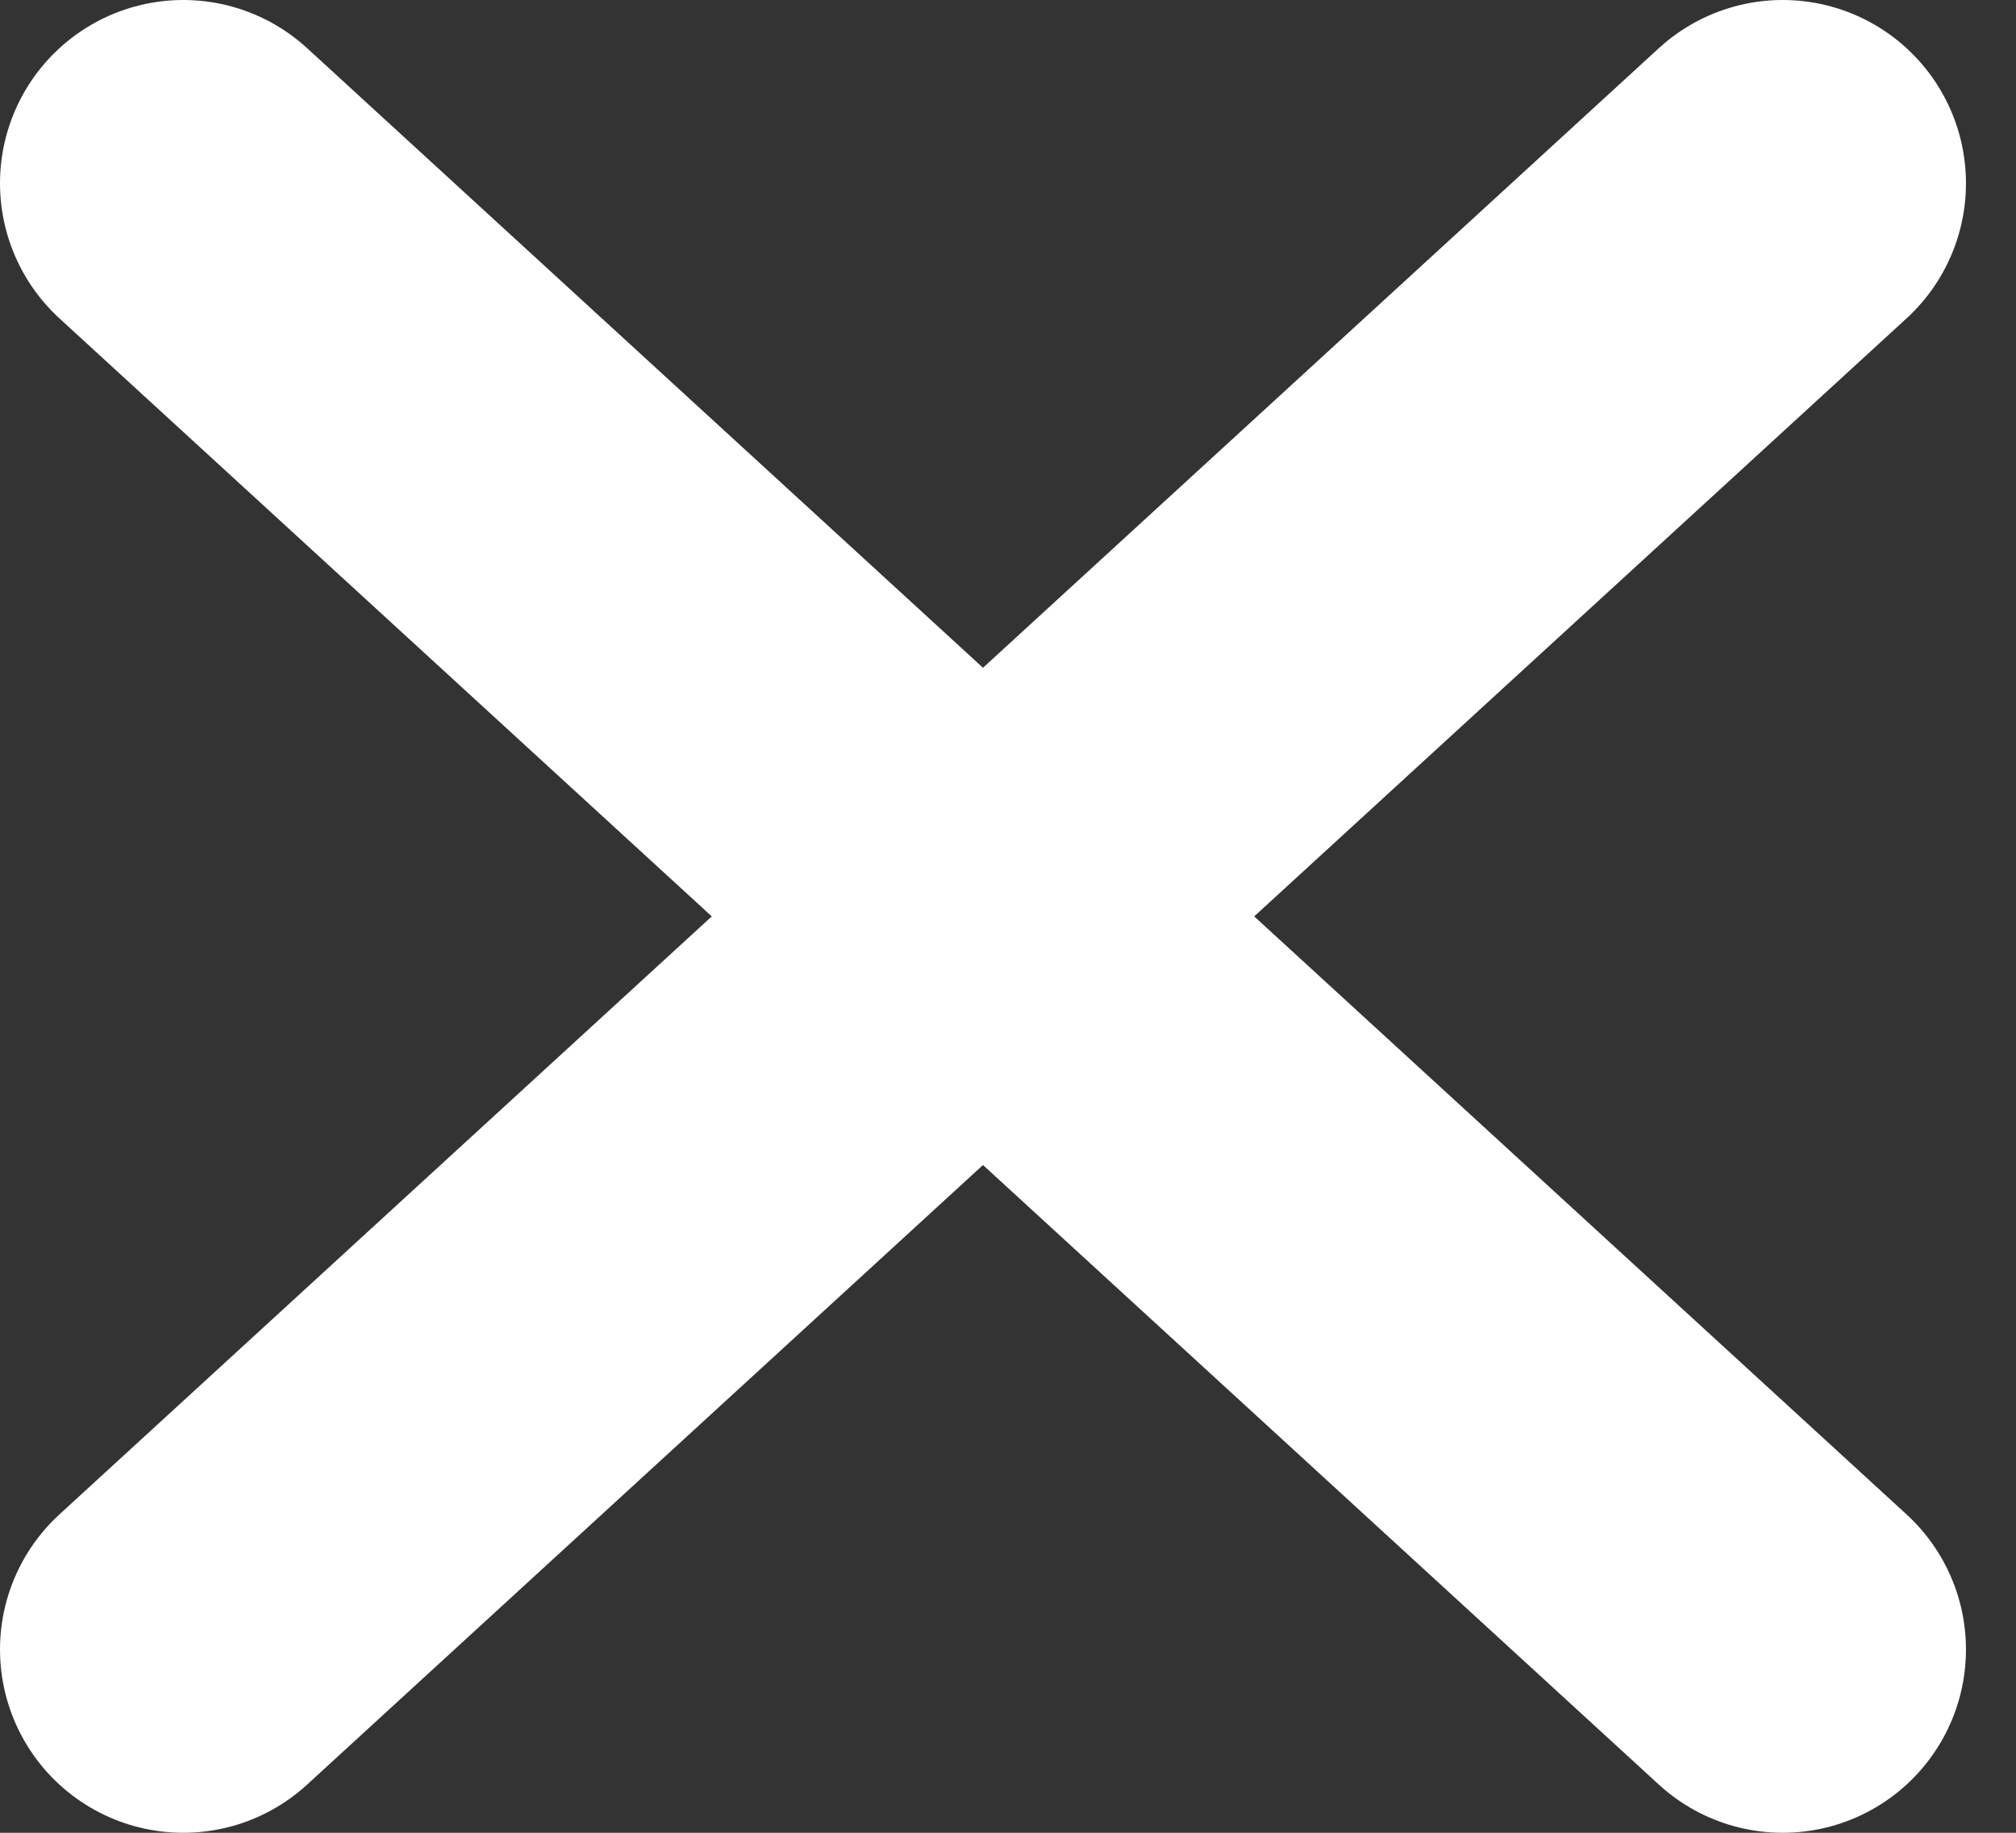 <svg width="11" height="10" viewBox="0 0 11 10" fill="none" xmlns="http://www.w3.org/2000/svg">
<rect x="0" y="0" width="11" height="10" fill="#333333" stroke="none"/>
<path d="M1 9L9.727 1M1 1L9.727 9" stroke="white" stroke-width="2" stroke-linecap="round" stroke-linejoin="round"/>
</svg>
